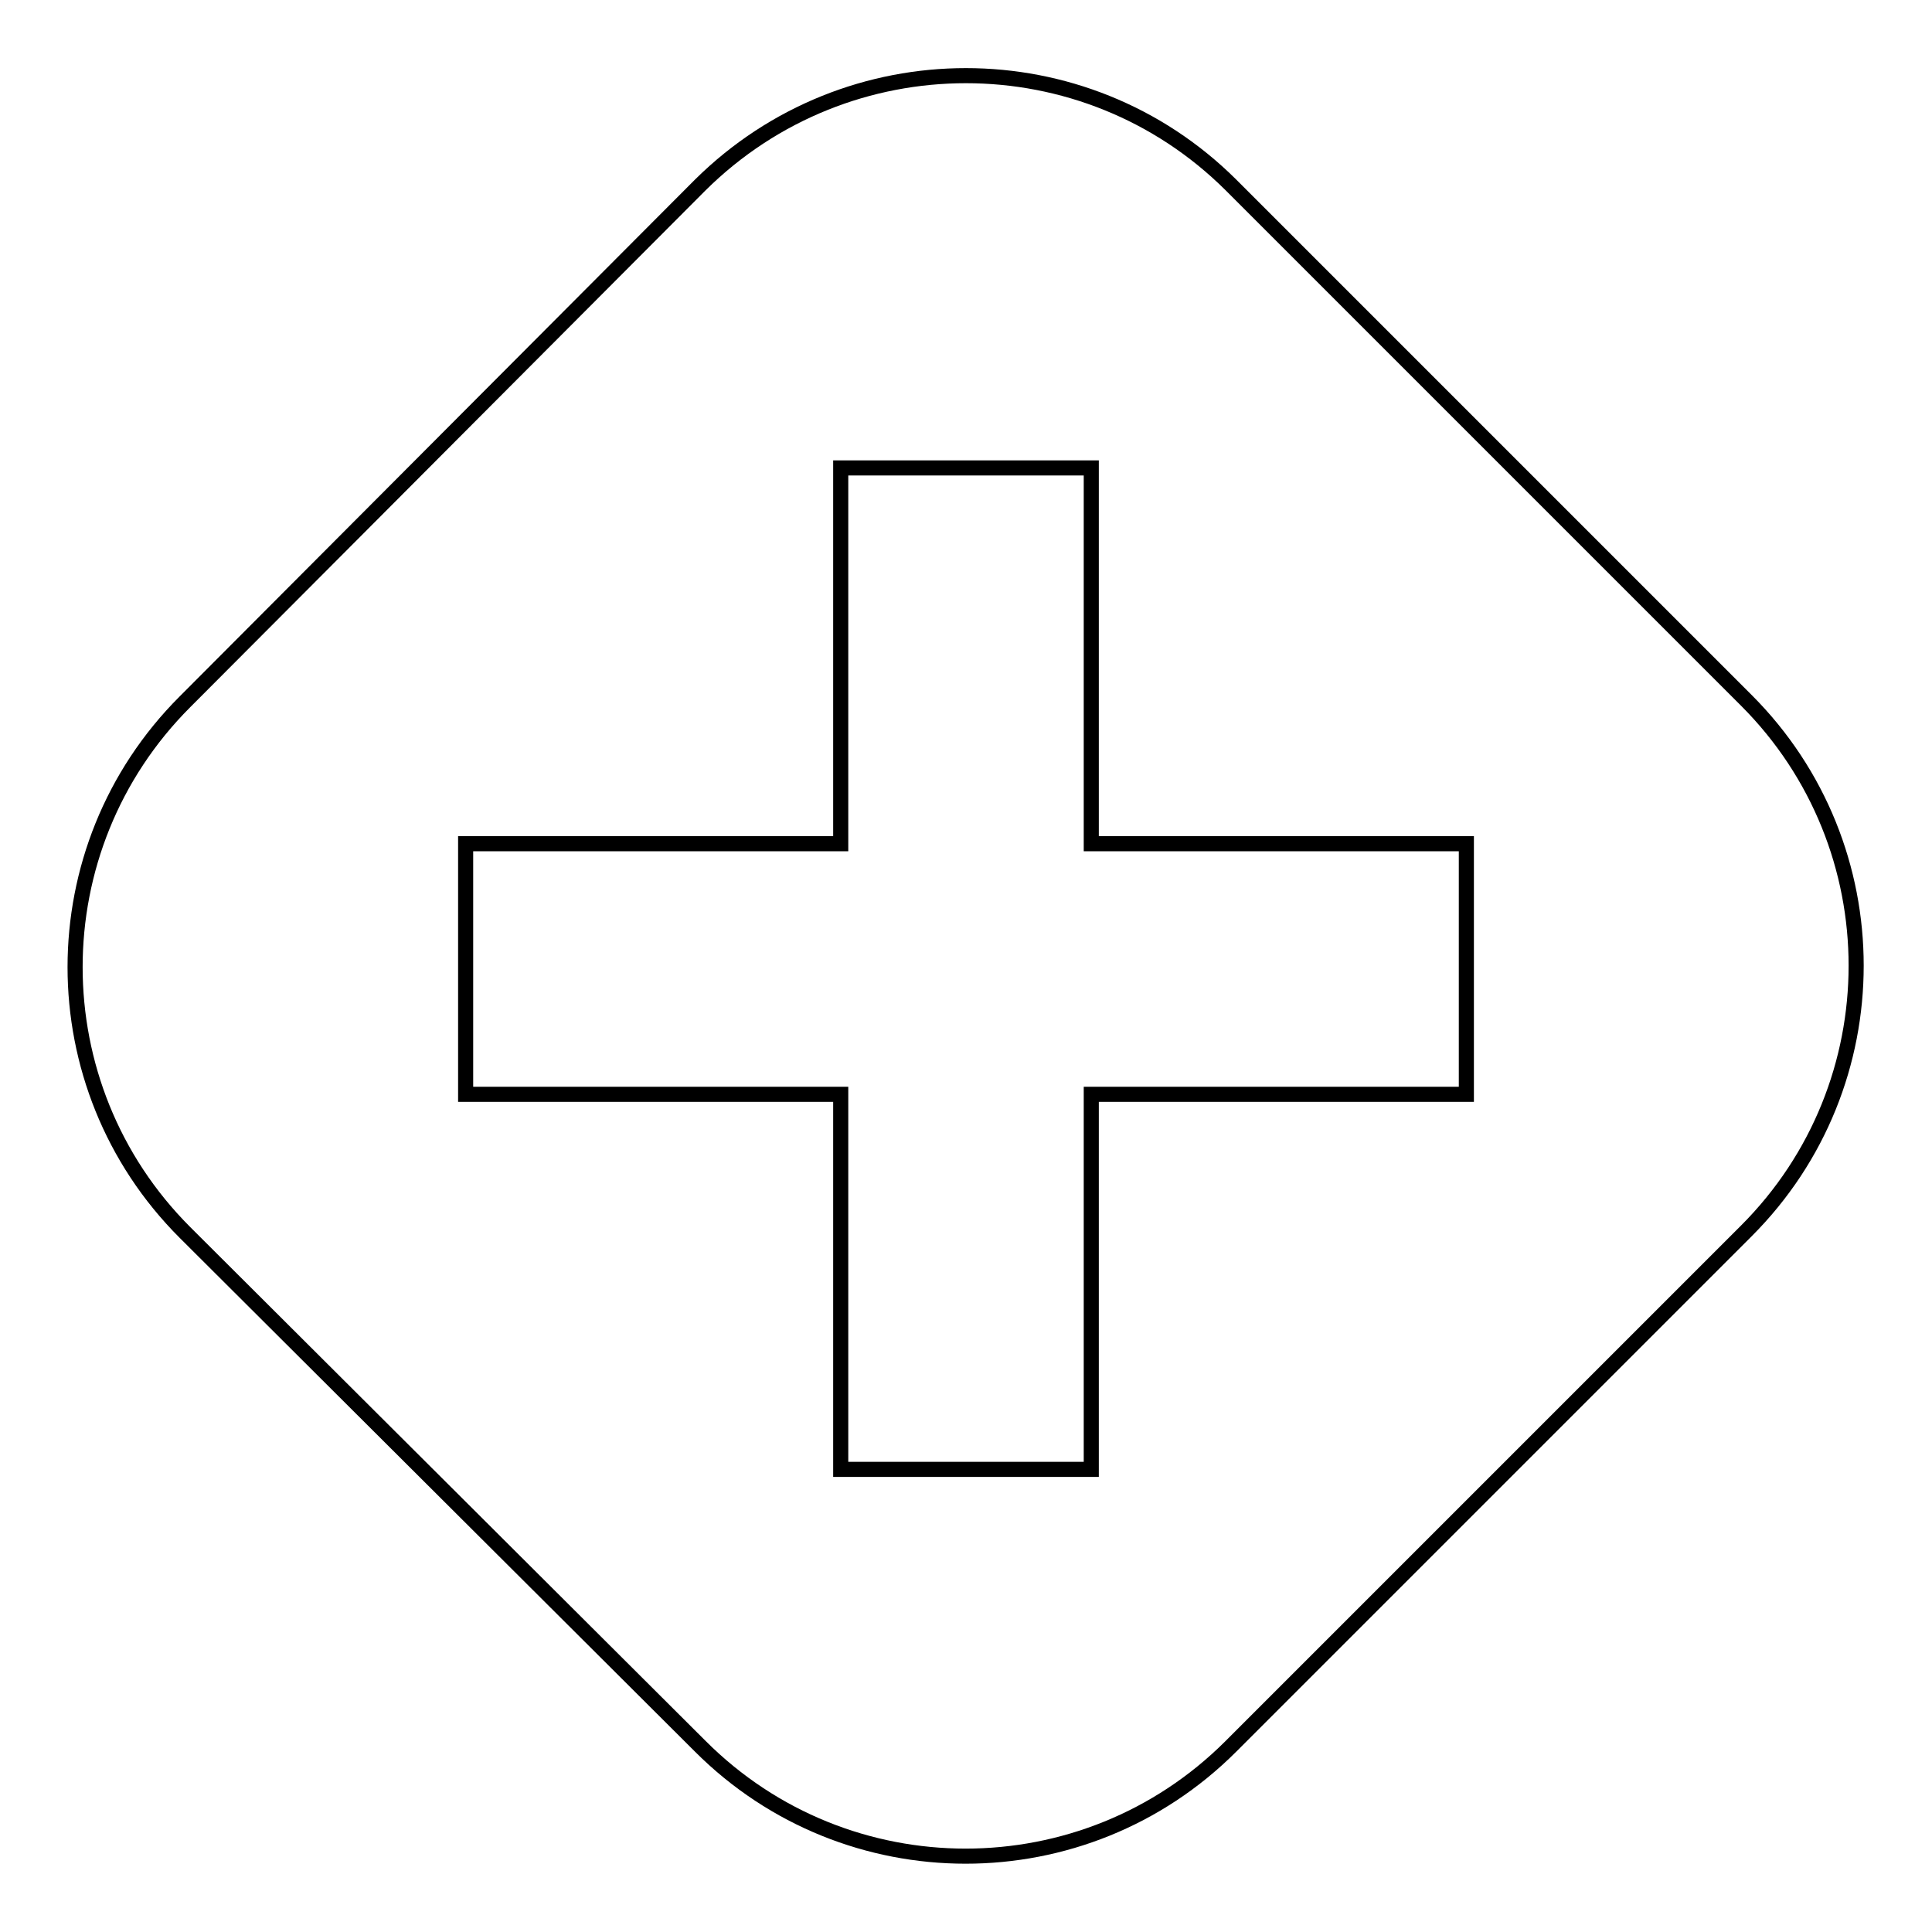 <?xml version="1.0" encoding="utf-8"?>
<!-- Svg Vector Icons : http://www.onlinewebfonts.com/icon -->
<!DOCTYPE svg PUBLIC "-//W3C//DTD SVG 1.1//EN" "http://www.w3.org/Graphics/SVG/1.1/DTD/svg11.dtd">
<svg version="1.1" xmlns="http://www.w3.org/2000/svg" xmlns:xlink="http://www.w3.org/1999/xlink" x="0px" y="0px" viewBox="0 0 256 256" enable-background="new 0 0 256 256" xml:space="preserve">
<g> <path stroke-width="2" fill-opacity="0" stroke="#000000"  d="M163.1,24.5l68.3,68.3c19.4,19.4,19.4,50.9,0,70.3l-68.3,68.3c-19.4,19.4-50.9,19.4-70.3,0l-68.3-68.1 c-19.4-19.4-19.4-50.9,0-70.3l68.3-68.5C112.3,5.2,143.7,5.2,163.1,24.5z M111.4,111.8H61.7v33.2h49.7v49.7h33.2v-49.7h49.7v-33.2 h-49.7V62h-33.2V111.8z"/></g>
</svg>